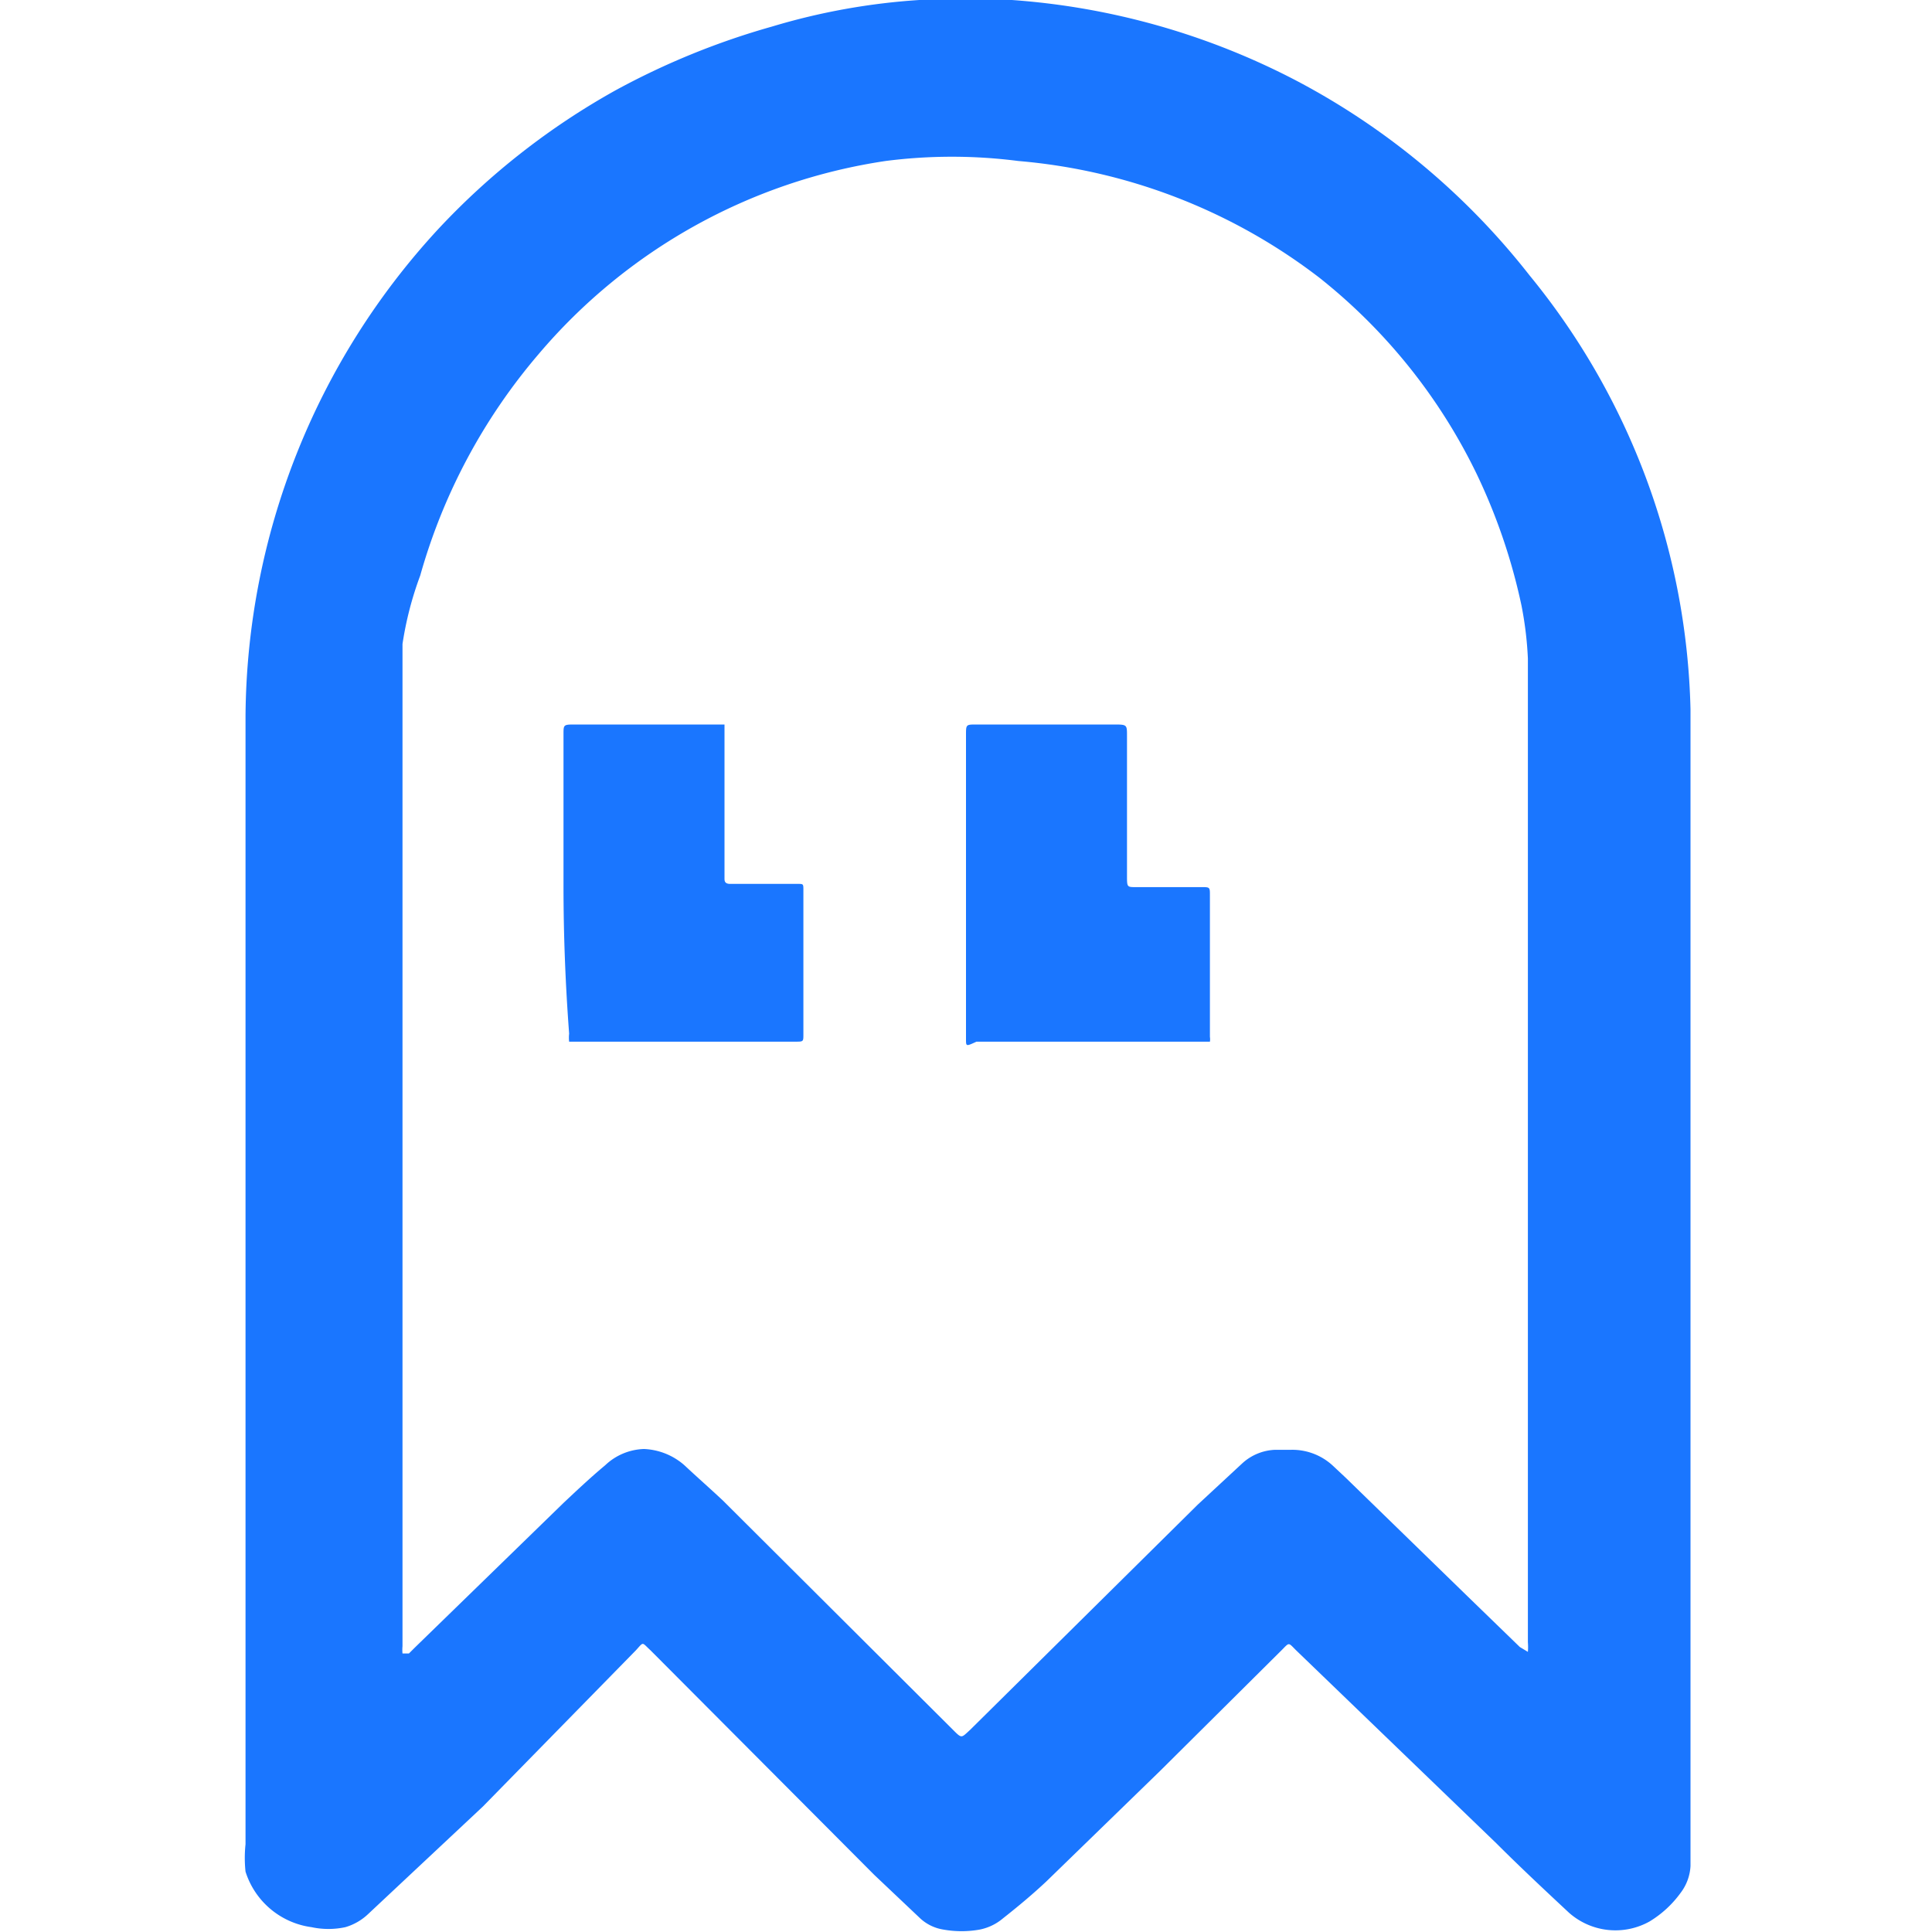 <svg id="Слой_1" data-name="Слой 1" xmlns="http://www.w3.org/2000/svg" width="24" height="24" viewBox="0 0 24 24"><defs><style>.cls-1{fill:#1a76ff;}</style></defs><title>1489</title><path class="cls-1" d="M11.49,0h1l.08,0A9,9,0,0,1,16.1,1,9,9,0,0,1,19,3.42,8.83,8.83,0,0,1,21,8.81c0,.64,0,1.29,0,1.93,0,4,0,7.92,0,11.88,0,.19,0,.38,0,.56a.6.6,0,0,1-.12.33,1.32,1.32,0,0,1-.39.36.87.87,0,0,1-1-.11c-.3-.28-.61-.57-.9-.86L16.1,20.5c-.1-.1-.08-.1-.18,0L14.41,22,13,23.37c-.17.16-.35.31-.54.46a.64.64,0,0,1-.29.14,1.28,1.28,0,0,1-.45,0,.55.55,0,0,1-.3-.15l-.56-.53L8.08,20.5c-.11-.1-.08-.11-.18,0L6,22.44,4.57,23.78a.69.69,0,0,1-.28.16,1,1,0,0,1-.42,0,1,1,0,0,1-.82-.69,1.6,1.6,0,0,1,0-.34c0-.38,0-.76,0-1.14,0-4.29,0-8.59,0-12.88A9,9,0,0,1,5.44,2.85,9,9,0,0,1,7.65,1.12,9.37,9.37,0,0,1,9.59.33,8.16,8.16,0,0,1,11.42,0ZM5,14.28H5Q5,17.15,5,20q0,.23,0,.45a.48.48,0,0,0,0,.09l.08,0,.07-.07L7,18.67c.17-.16.34-.32.52-.47A.73.73,0,0,1,8,18a.81.81,0,0,1,.5.2c.16.15.32.29.48.44l2.86,2.85c.11.11.1.1.21,0l2.83-2.8.55-.51a.64.64,0,0,1,.41-.17h.2a.74.74,0,0,1,.52.2l.16.15,1.49,1.45.67.65.1.06a.76.76,0,0,0,0-.12c0-.12,0-.24,0-.35,0-3.66,0-7.32,0-11,0-.29,0-.58,0-.87a4.42,4.42,0,0,0-.08-.66,7.28,7.28,0,0,0-.56-1.64,7,7,0,0,0-1.95-2.43A7.12,7.12,0,0,0,12.65,2,6.45,6.45,0,0,0,11,2a7,7,0,0,0-4.31,2.4A7.25,7.25,0,0,0,5.22,7.15,4.23,4.23,0,0,0,5,8c0,.21,0,.42,0,.64,0,.72,0,1.44,0,2.17C5,12,5,13.12,5,14.28Z"/><path class="cls-1" d="M12,11q0-.94,0-1.87C12,9,12,9,12.13,9h1.7C14,9,14,9,14,9.14q0,.87,0,1.74c0,.15,0,.14.14.14h.78c.11,0,.11,0,.11.1q0,.88,0,1.76a.19.19,0,0,1,0,.06.06.06,0,0,1,0,0h-2.9C12,13,12,13,12,12.91c0-.23,0-.47,0-.7Q12,11.6,12,11Z"/><path class="cls-1" d="M7,11Q7,10,7,9.12C7,9,7,9,7.15,9H8.93S9,9,9,9s0,.06,0,.09v1.73s0,.06,0,.09,0,.07.07.07h.84c.07,0,.07,0,.07.08s0,0,0,0q0,.89,0,1.79c0,.09,0,.09-.1.09H7.07a.07.07,0,0,1,0,0,.45.45,0,0,1,0-.1Q7,11.91,7,11Z"/></svg>
